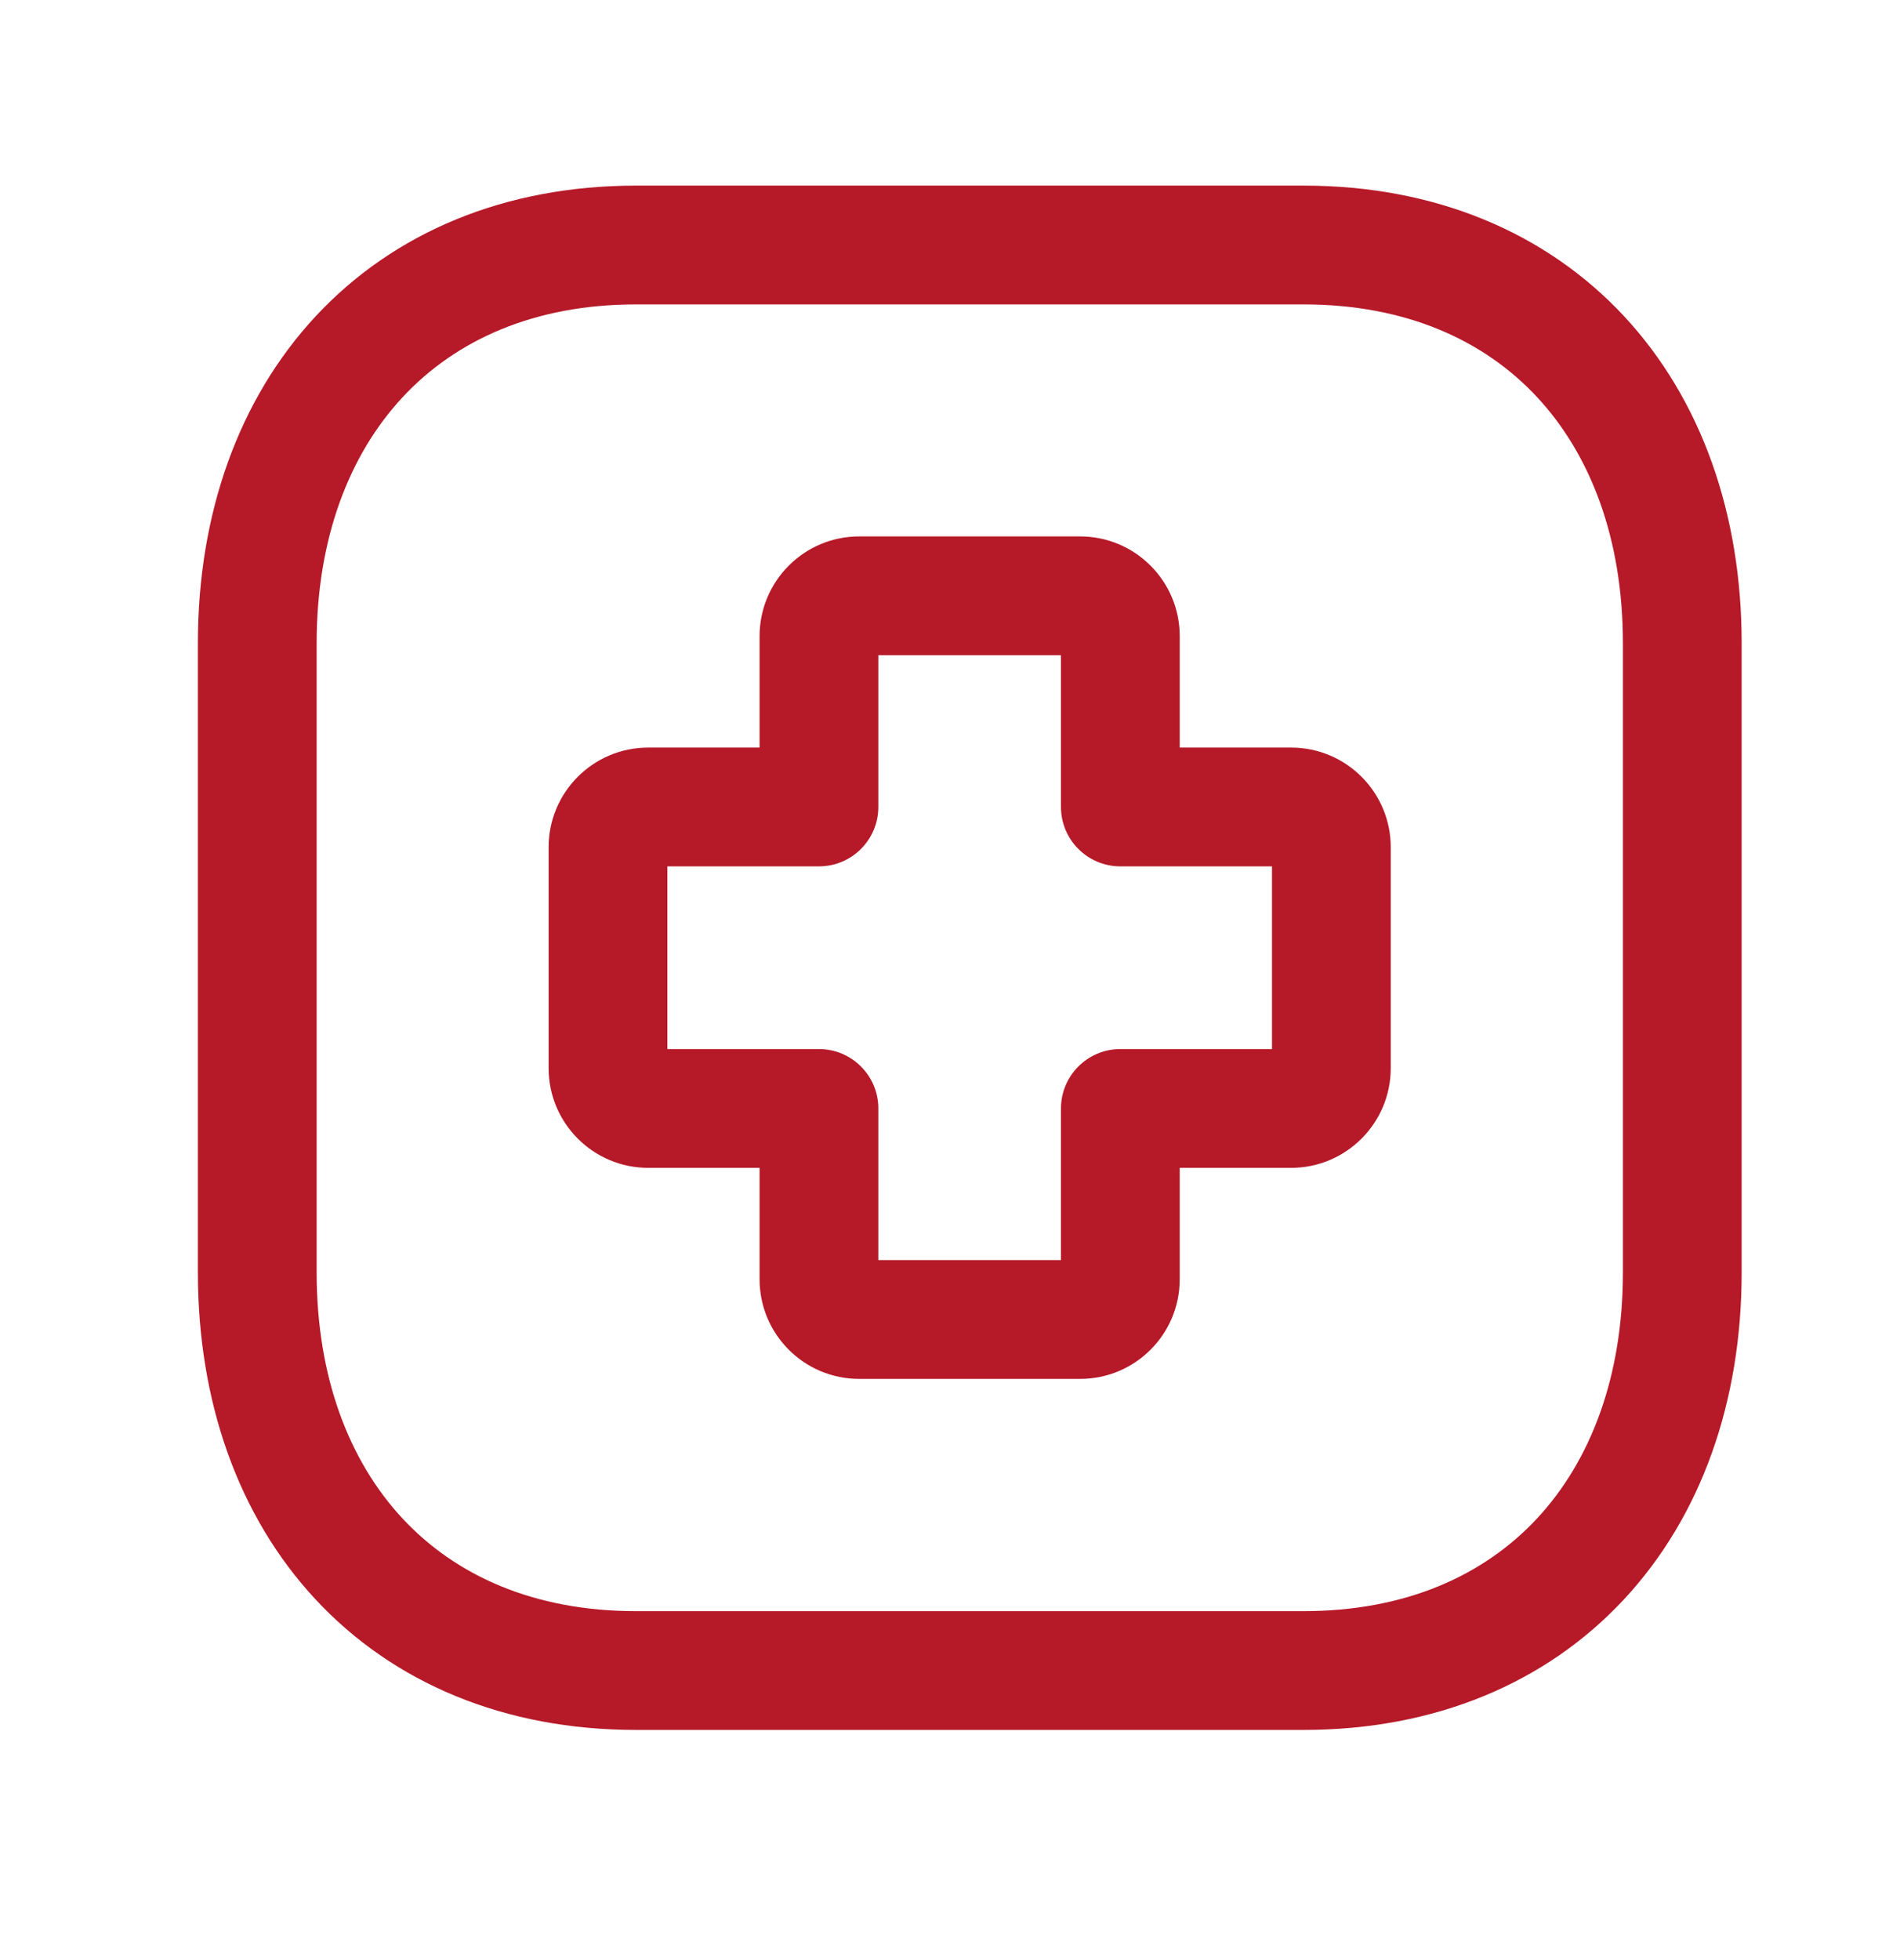 <svg width="32" height="33" viewBox="0 0 32 33" fill="none" xmlns="http://www.w3.org/2000/svg">
<path fill-rule="evenodd" clip-rule="evenodd" d="M5.32 5.321C6.633 3.913 8.502 3.125 10.71 3.125H21.956C24.168 3.125 26.038 3.913 27.351 5.322C28.655 6.723 29.333 8.657 29.333 10.827V21.423C29.333 23.593 28.655 25.527 27.35 26.928C26.038 28.337 24.168 29.125 21.955 29.125H10.71C8.497 29.125 6.627 28.337 5.315 26.928C4.011 25.527 3.333 23.593 3.333 21.423V10.827C3.333 8.656 4.015 6.722 5.32 5.321ZM6.783 6.685C5.88 7.654 5.333 9.071 5.333 10.827V21.423C5.333 23.18 5.878 24.597 6.779 25.565C7.673 26.525 8.991 27.125 10.71 27.125H21.955C23.674 27.125 24.993 26.525 25.887 25.565C26.788 24.597 27.333 23.18 27.333 21.423V10.827C27.333 9.07 26.788 7.653 25.887 6.685C24.993 5.725 23.674 5.125 21.956 5.125H10.71C8.998 5.125 7.679 5.724 6.783 6.685Z" fill="#B61928"/>
<path fill-rule="evenodd" clip-rule="evenodd" d="M14.793 11.031V13.586C14.793 14.138 14.345 14.586 13.793 14.586H11.24V17.662H13.793C14.345 17.662 14.793 18.11 14.793 18.662V21.215H17.869V18.662C17.869 18.11 18.317 17.662 18.869 17.662H21.423V14.586H18.869C18.317 14.586 17.869 14.138 17.869 13.586V11.031H14.793ZM12.793 10.71C12.793 9.785 13.543 9.031 14.471 9.031H18.191C19.119 9.031 19.869 9.785 19.869 10.71V12.586H21.744C22.671 12.586 23.423 13.337 23.423 14.264V17.984C23.423 18.908 22.672 19.662 21.744 19.662H19.869V21.537C19.869 22.464 19.118 23.215 18.191 23.215H14.471C13.544 23.215 12.793 22.464 12.793 21.537V19.662H10.918C9.99 19.662 9.24 18.908 9.24 17.984V14.264C9.24 13.337 9.991 12.586 10.918 12.586H12.793V10.71Z" fill="#B61928"/>
</svg>
